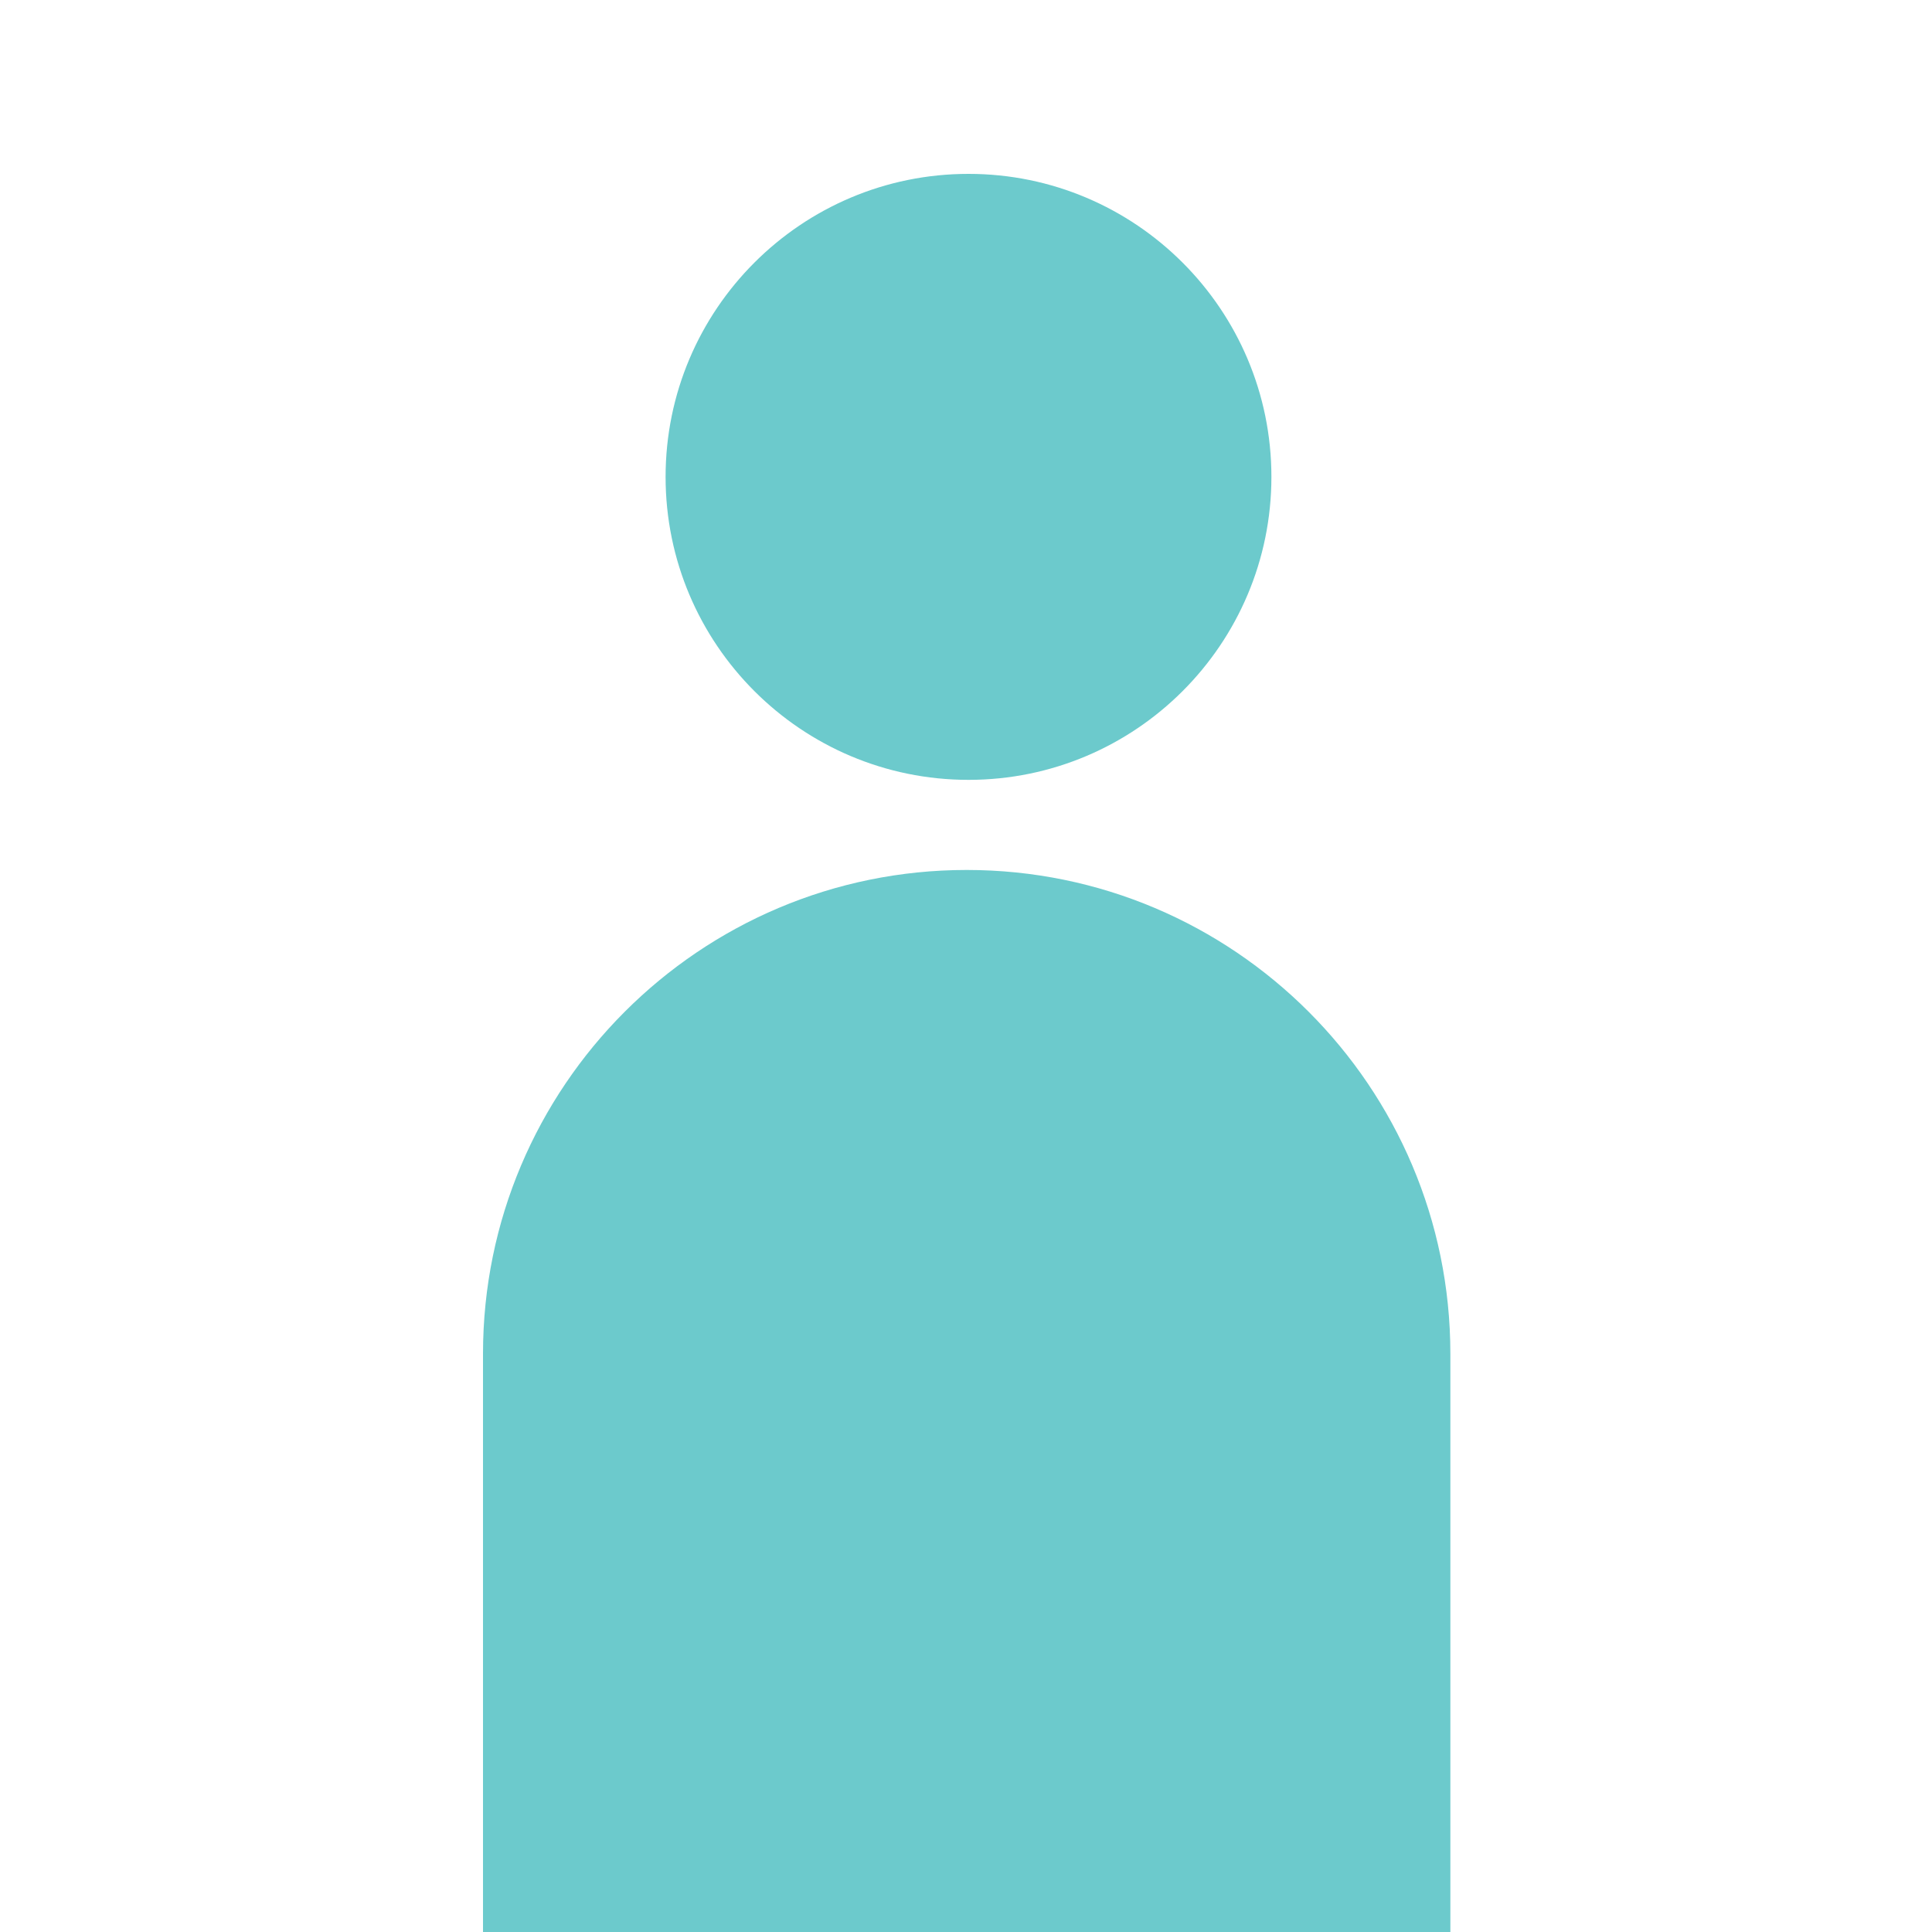 <?xml version="1.0" standalone="no"?><!-- Generator: Gravit.io --><svg xmlns="http://www.w3.org/2000/svg" xmlns:xlink="http://www.w3.org/1999/xlink" style="isolation:isolate" viewBox="0 0 1000 1000" width="1000" height="1000"><defs><clipPath id="_clipPath_MLc4y1ckQ7rFsl5dzc6BADWlMck6QR9L"><rect width="1000" height="1000"/></clipPath></defs><g clip-path="url(#_clipPath_MLc4y1ckQ7rFsl5dzc6BADWlMck6QR9L)"><g style="isolation:isolate" id="Layer 0"/><g style="isolation:isolate" id="Layer 1"><g id="Giant"><path d=" M 344.509 246.826 C 344.509 160.271 414.761 90 501.293 90 C 587.824 90 658.077 160.271 658.077 246.826 C 658.077 333.38 587.824 403.651 501.293 403.651 C 414.761 403.651 344.509 333.38 344.509 246.826 Z " fill="rgb(108,202,204)"/><path d=" M 750.707 700.713 C 750.707 562.502 638.528 450.292 500.354 450.292 C 362.18 450.292 250 562.502 250 700.713 L 250 700.713 L 250 1025.632 L 750.707 1025.632 L 750.707 700.713 Z " fill="rgb(108,202,204)"/></g></g></g></svg>